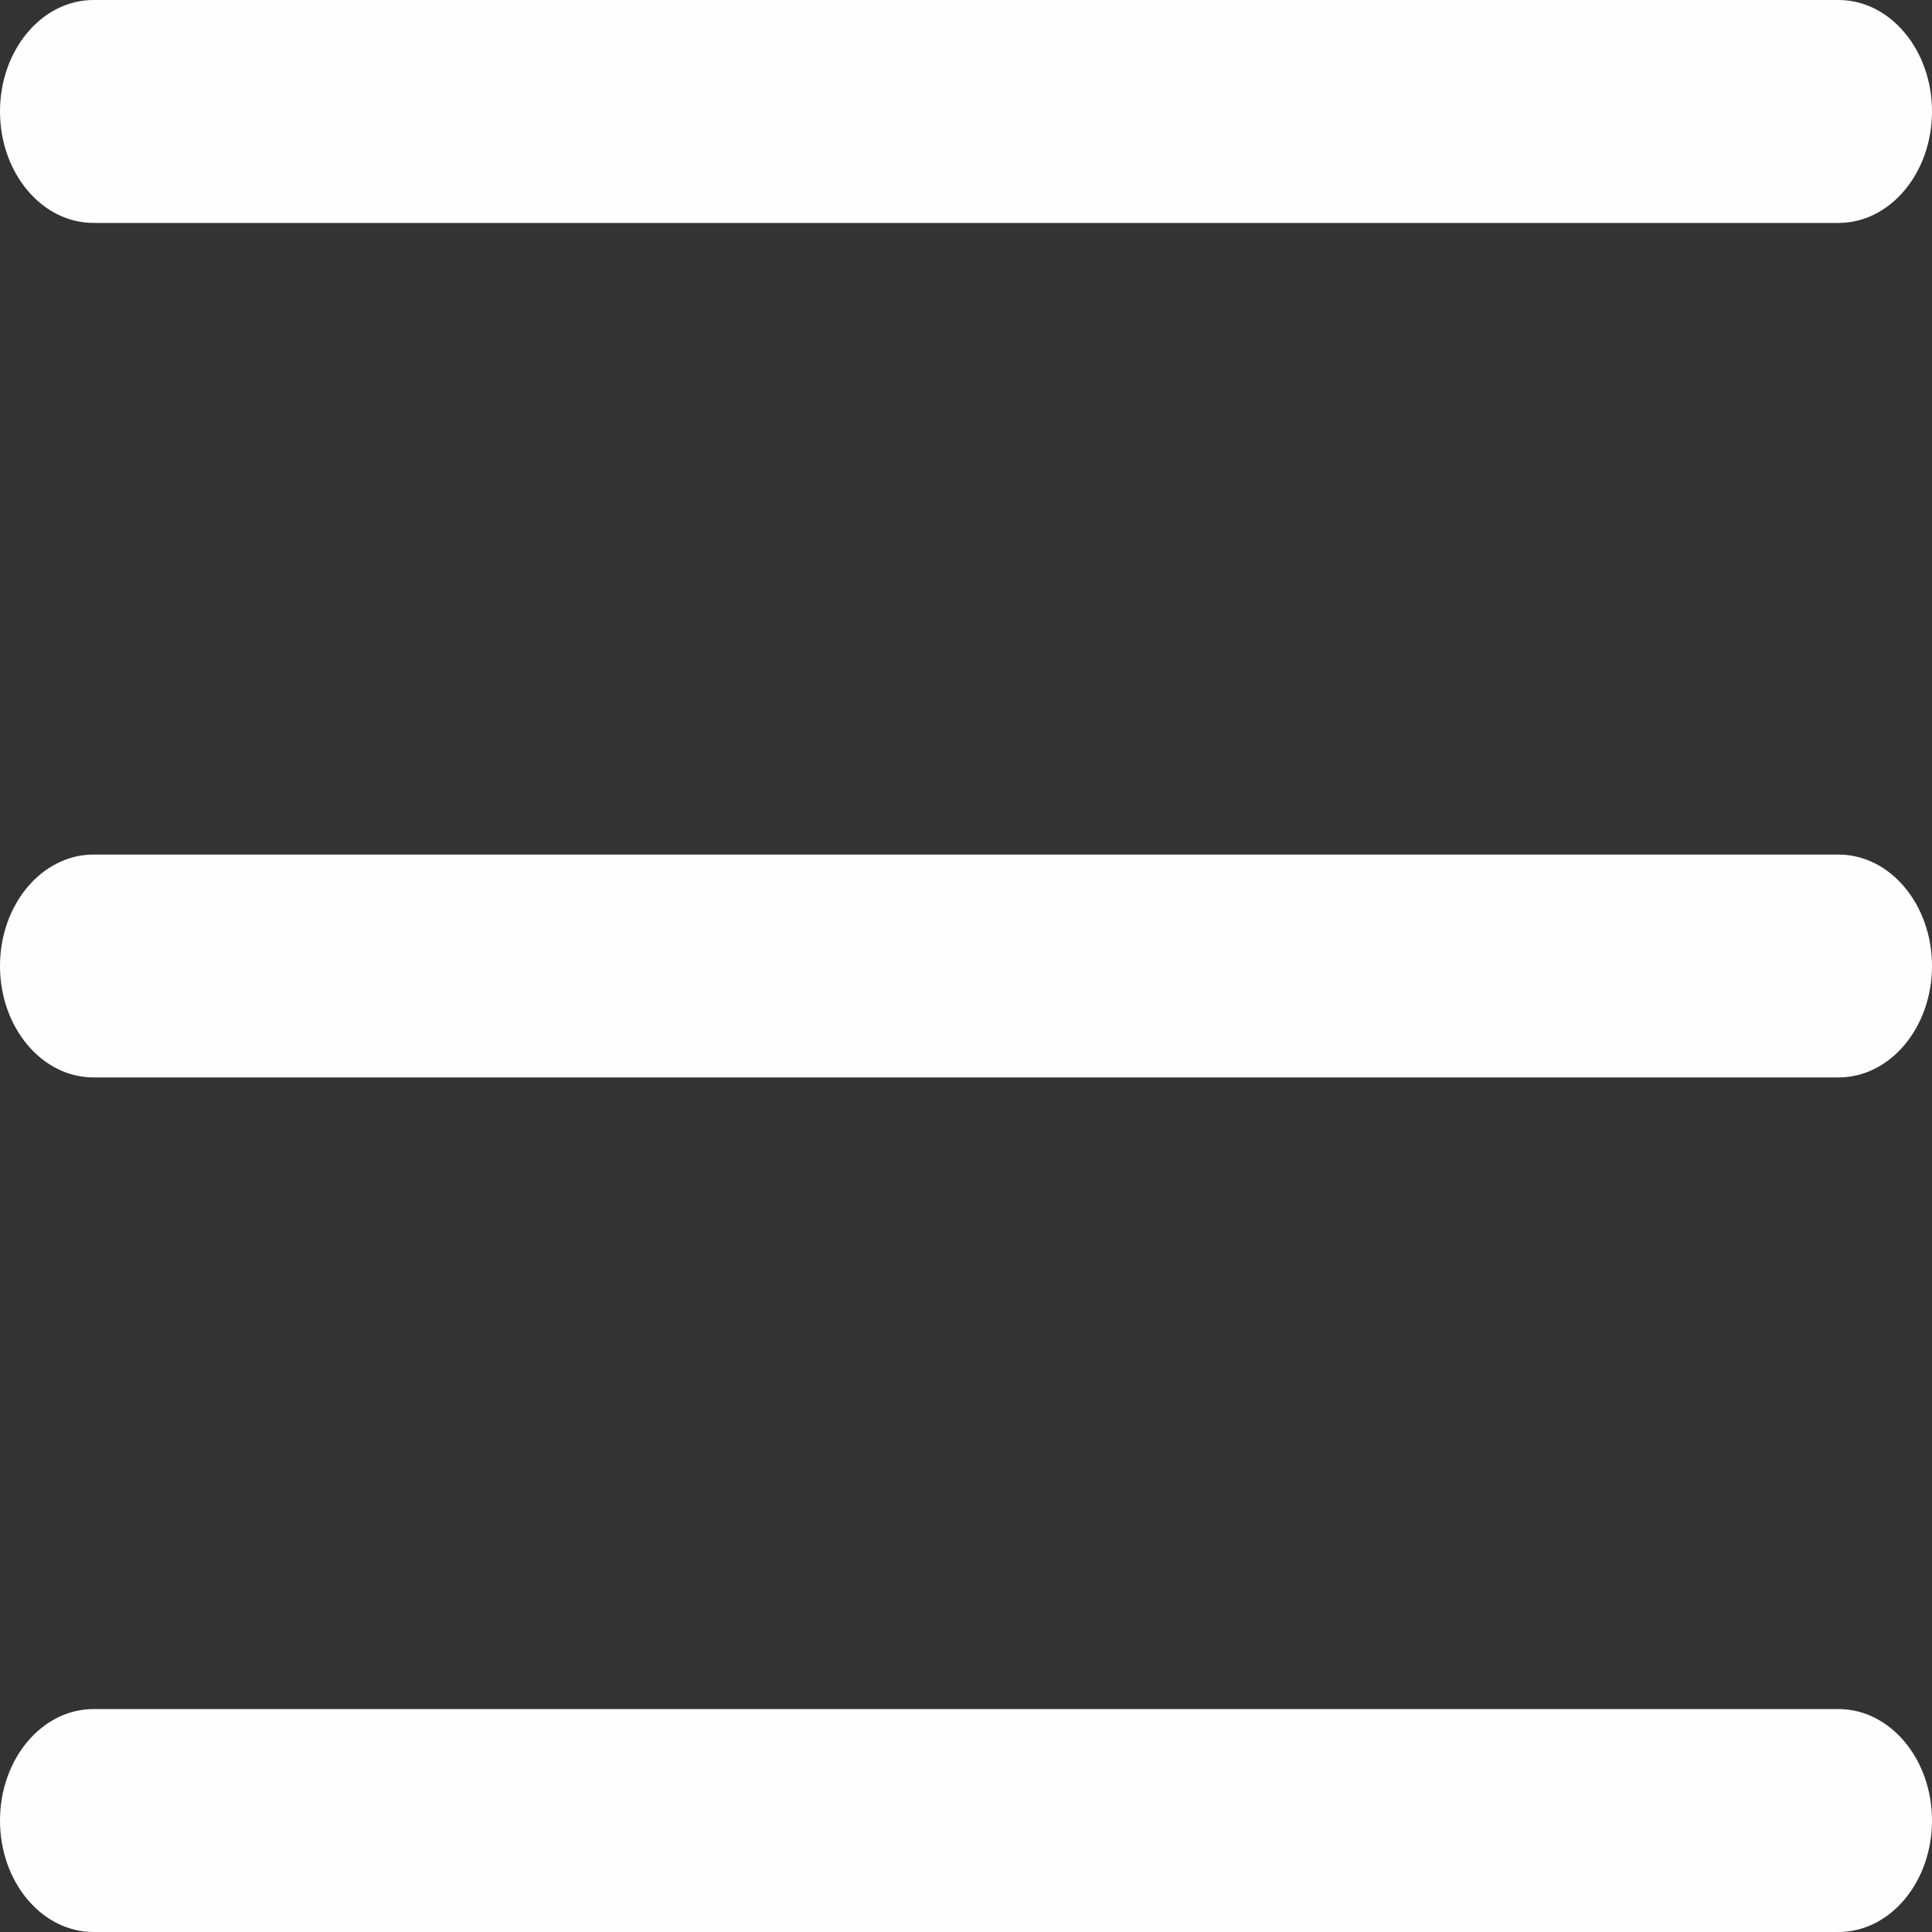 <?xml version="1.0" encoding="UTF-8"?>
<svg width="44px" height="44px" viewBox="0 0 44 44" version="1.1" xmlns="http://www.w3.org/2000/svg" xmlns:xlink="http://www.w3.org/1999/xlink">
    <rect x="0" y="0" width="44" height="44" fill="#333333" stroke="none"/>
    <title>1.more</title>
    <g id="页面-1" stroke="none" stroke-width="1" fill="none" fill-rule="evenodd">
        <g id="1.首页-手机端备份" transform="translate(-656, -53)" fill="#FEFEFE" fill-rule="nonzero">
            <g id="编组" transform="translate(-911, -680)">
                <g id="1.more" transform="translate(1567, 733)">
                    <path d="M2.129,24.538 C0.954,24.538 0,23.401 0,22 C0,20.599 0.954,19.462 2.129,19.462 L41.871,19.462 C43.046,19.462 44,20.599 44,22 C44,23.401 43.046,24.538 41.871,24.538 L2.129,24.538 Z M2.129,5.077 C0.954,5.077 0,3.94 0,2.538 C0,1.137 0.954,0 2.129,0 L41.871,0 C43.046,0 44,1.137 44,2.538 C44,3.94 43.046,5.077 41.871,5.077 L2.129,5.077 Z M2.129,44 C0.954,44 0,42.863 0,41.462 C0,40.06 0.954,38.923 2.129,38.923 L41.871,38.923 C43.046,38.923 44,40.06 44,41.462 C44,42.863 43.046,44 41.871,44 L2.129,44 L2.129,44 Z" id="形状"></path>
                </g>
            </g>
        </g>
    </g>
</svg>